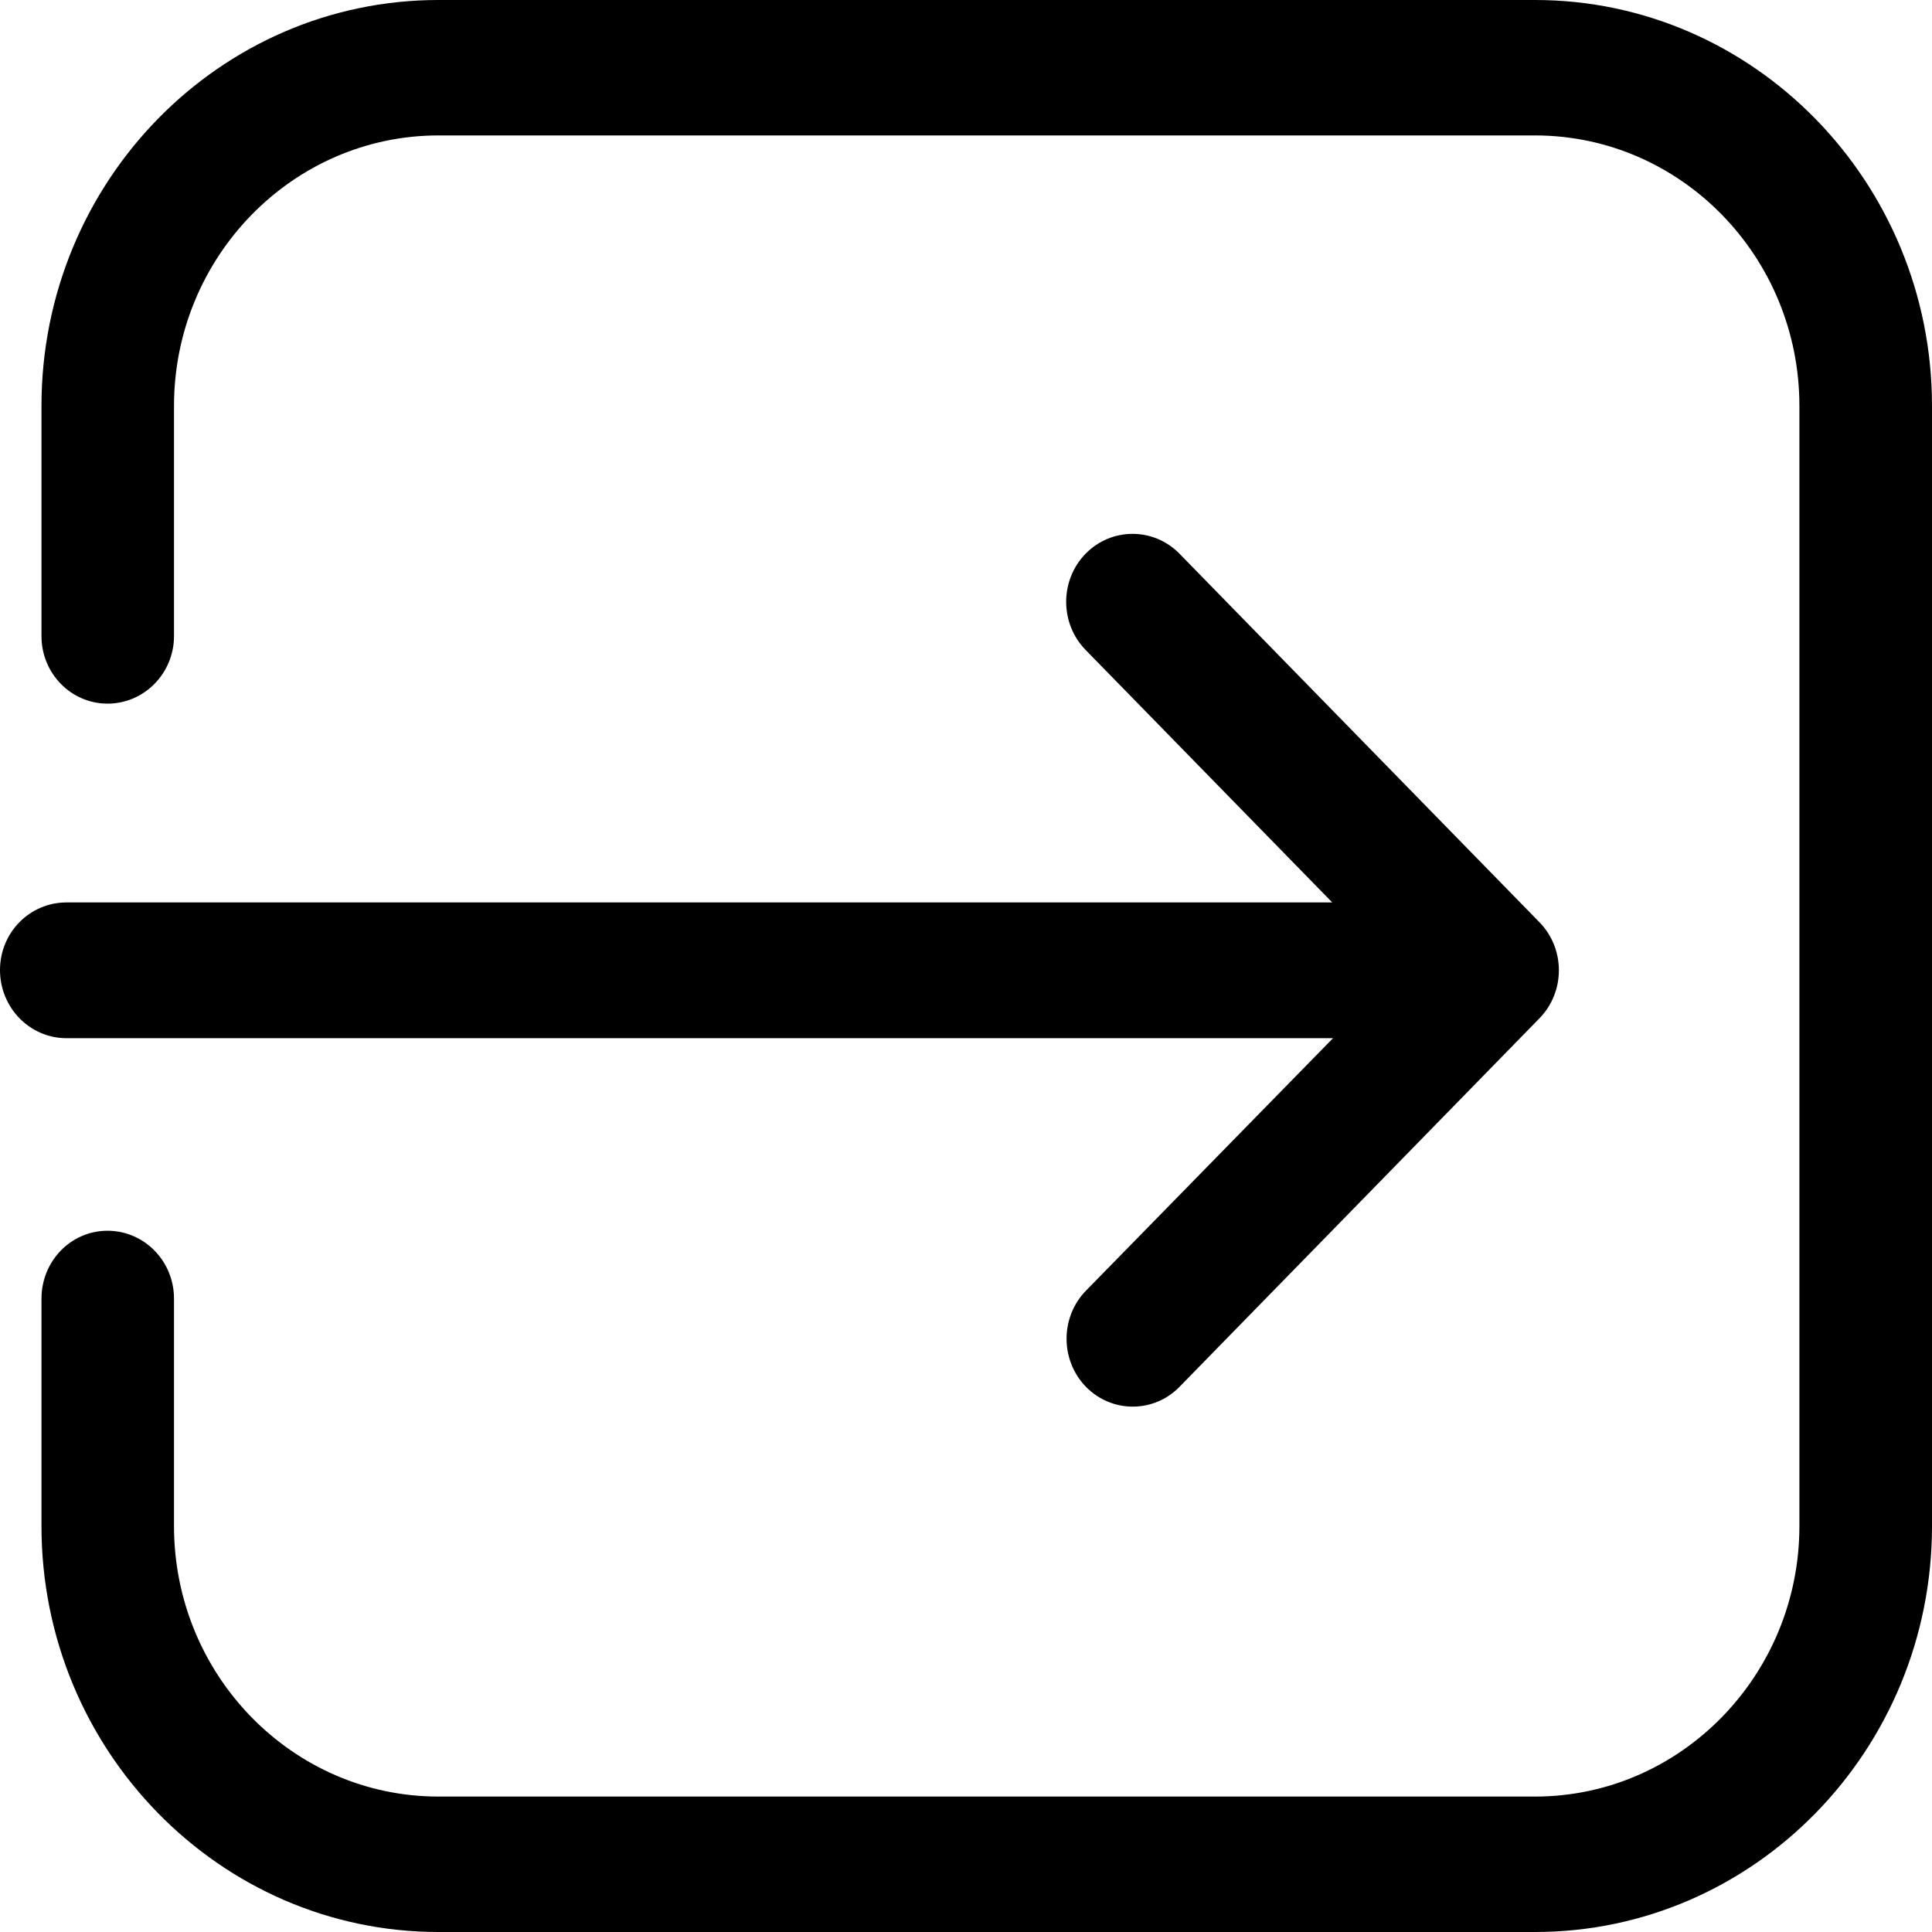 <?xml version="1.0" encoding="UTF-8"?>
<svg width="30px" height="30px" viewBox="0 0 30 30" version="1.1" xmlns="http://www.w3.org/2000/svg" xmlns:xlink="http://www.w3.org/1999/xlink">
    <!-- Generator: Sketch 51.3 (57544) - http://www.bohemiancoding.com/sketch -->
    <title>login-svgrepo-com</title>
    <desc>Created with Sketch.</desc>
    <defs></defs>
    <g id="Page-1" stroke="none" stroke-width="1" fill="none" fill-rule="evenodd">
        <g id="login-svgrepo-com" fill="#000000" fill-rule="nonzero">
            <path d="M0,15.063 C0,15.647 0.462,16.121 1.033,16.121 L20.699,16.121 L16.863,20.041 C16.461,20.453 16.461,21.123 16.863,21.535 C17.061,21.738 17.325,21.842 17.589,21.842 C17.853,21.842 18.117,21.738 18.315,21.535 L23.904,15.813 C24.307,15.401 24.307,14.732 23.904,14.32 L18.315,8.598 C17.913,8.187 17.259,8.187 16.857,8.598 C16.455,9.01 16.455,9.68 16.857,10.092 L20.687,14.013 L1.033,14.013 C0.462,14.013 0,14.48 0,15.063 Z" id="Shape"></path>
            <path d="M23.836,30 C27.239,30 30,27.174 30,23.697 L30,6.303 C30,2.826 27.233,0 23.836,0 L6.808,0 C3.405,0 0.644,2.826 0.644,6.303 L0.644,9.877 C0.644,10.46 1.106,10.926 1.67,10.926 C2.24,10.926 2.702,10.454 2.702,9.877 L2.702,6.303 C2.702,3.991 4.545,2.103 6.808,2.103 L23.836,2.103 C26.099,2.103 27.941,3.985 27.941,6.303 L27.941,23.697 C27.941,26.009 26.099,27.897 23.836,27.897 L6.808,27.897 C4.545,27.897 2.702,26.015 2.702,23.697 L2.702,20.166 C2.702,19.583 2.24,19.111 1.67,19.111 C1.1,19.111 0.644,19.583 0.644,20.166 L0.644,23.697 C0.644,27.174 3.411,30 6.808,30 L23.836,30 Z" id="Shape"></path>
        </g>
    </g>
</svg>